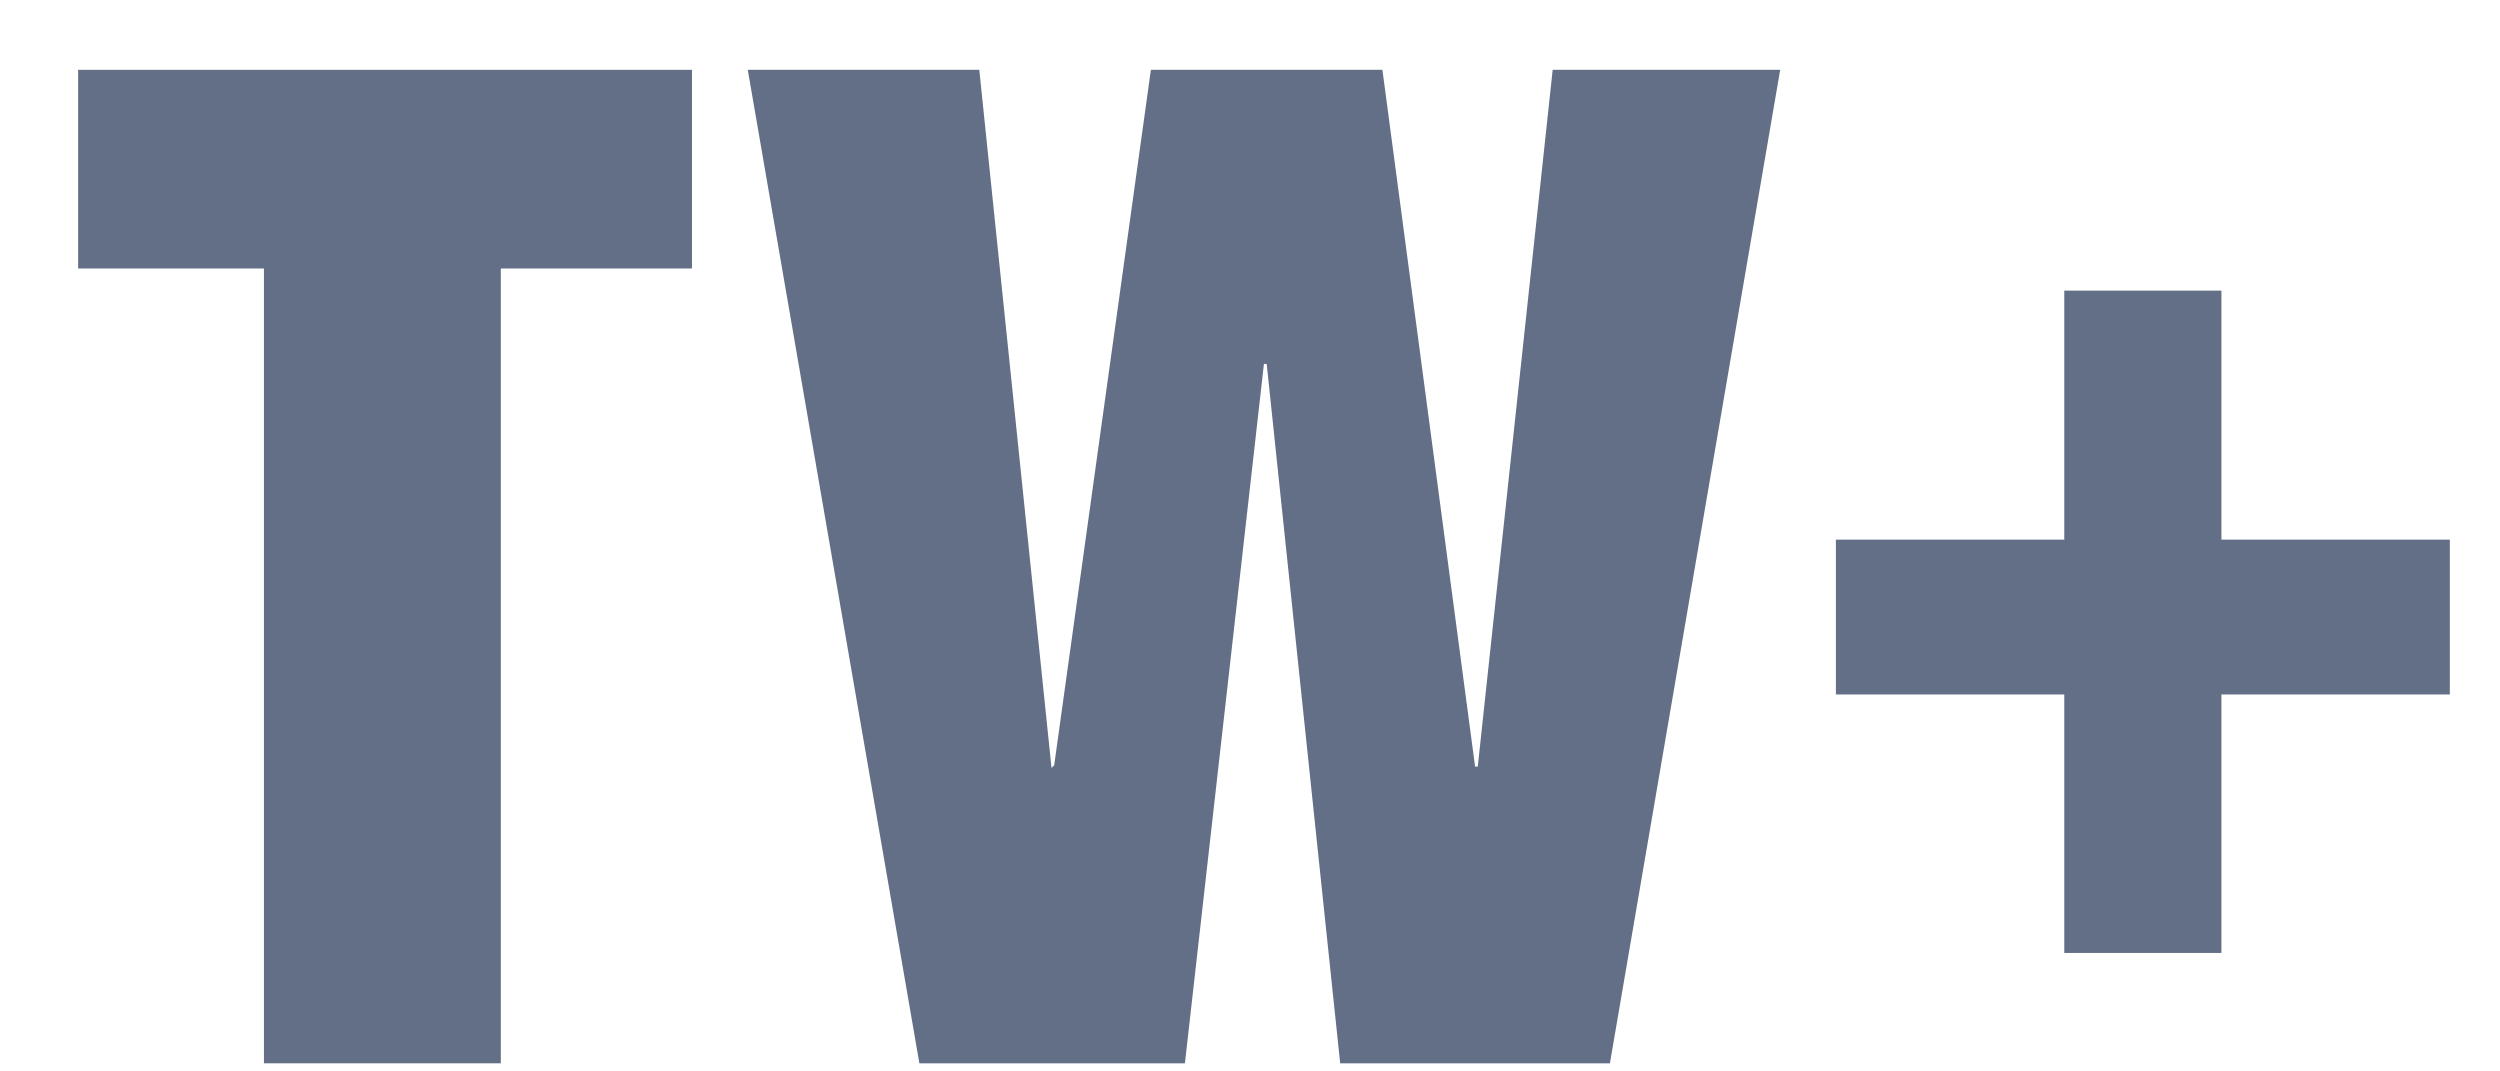 <?xml version="1.0" encoding="UTF-8"?>
<svg width="28px" height="12px" viewBox="0 0 28 12" version="1.1" xmlns="http://www.w3.org/2000/svg" xmlns:xlink="http://www.w3.org/1999/xlink">
    <!-- Generator: sketchtool 53.2 (72643) - https://sketchapp.com -->
    <title>1C0549E9-070D-4602-922A-3A4FC8418A2E</title>
    <desc>Created with sketchtool.</desc>
    <g id="Styleguide" stroke="none" stroke-width="1" fill="none" fill-rule="evenodd">
        <g id="1600/export" transform="translate(-35, -242)" fill="#626F86">
            <g id="icons/tw-paid-content-logo-grey" transform="translate(34, 240)">
                <polygon id="Fill-1" points="1.875 2.782 1.875 5.007 3.956 5.007 3.956 13.909 6.609 13.909 6.609 5.007 8.75 5.007 8.75 2.782"></polygon>
                <polygon id="Fill-2" points="18.39 2.782 17.551 10.586 17.521 10.586 16.483 2.782 13.89 2.782 12.807 10.571 12.777 10.601 11.968 2.782 9.375 2.782 11.297 13.909 14.271 13.909 15.156 6.076 15.187 6.076 16.01 13.909 19.031 13.909 20.938 2.782"></polygon>
                <polygon id="Fill-3" points="24.12 5.255 24.12 8.044 21.562 8.044 21.562 9.778 24.12 9.778 24.12 12.673 25.88 12.673 25.88 9.778 28.438 9.778 28.438 8.044 25.88 8.044 25.88 5.255"></polygon>
            </g>
        </g>
    </g>
</svg>